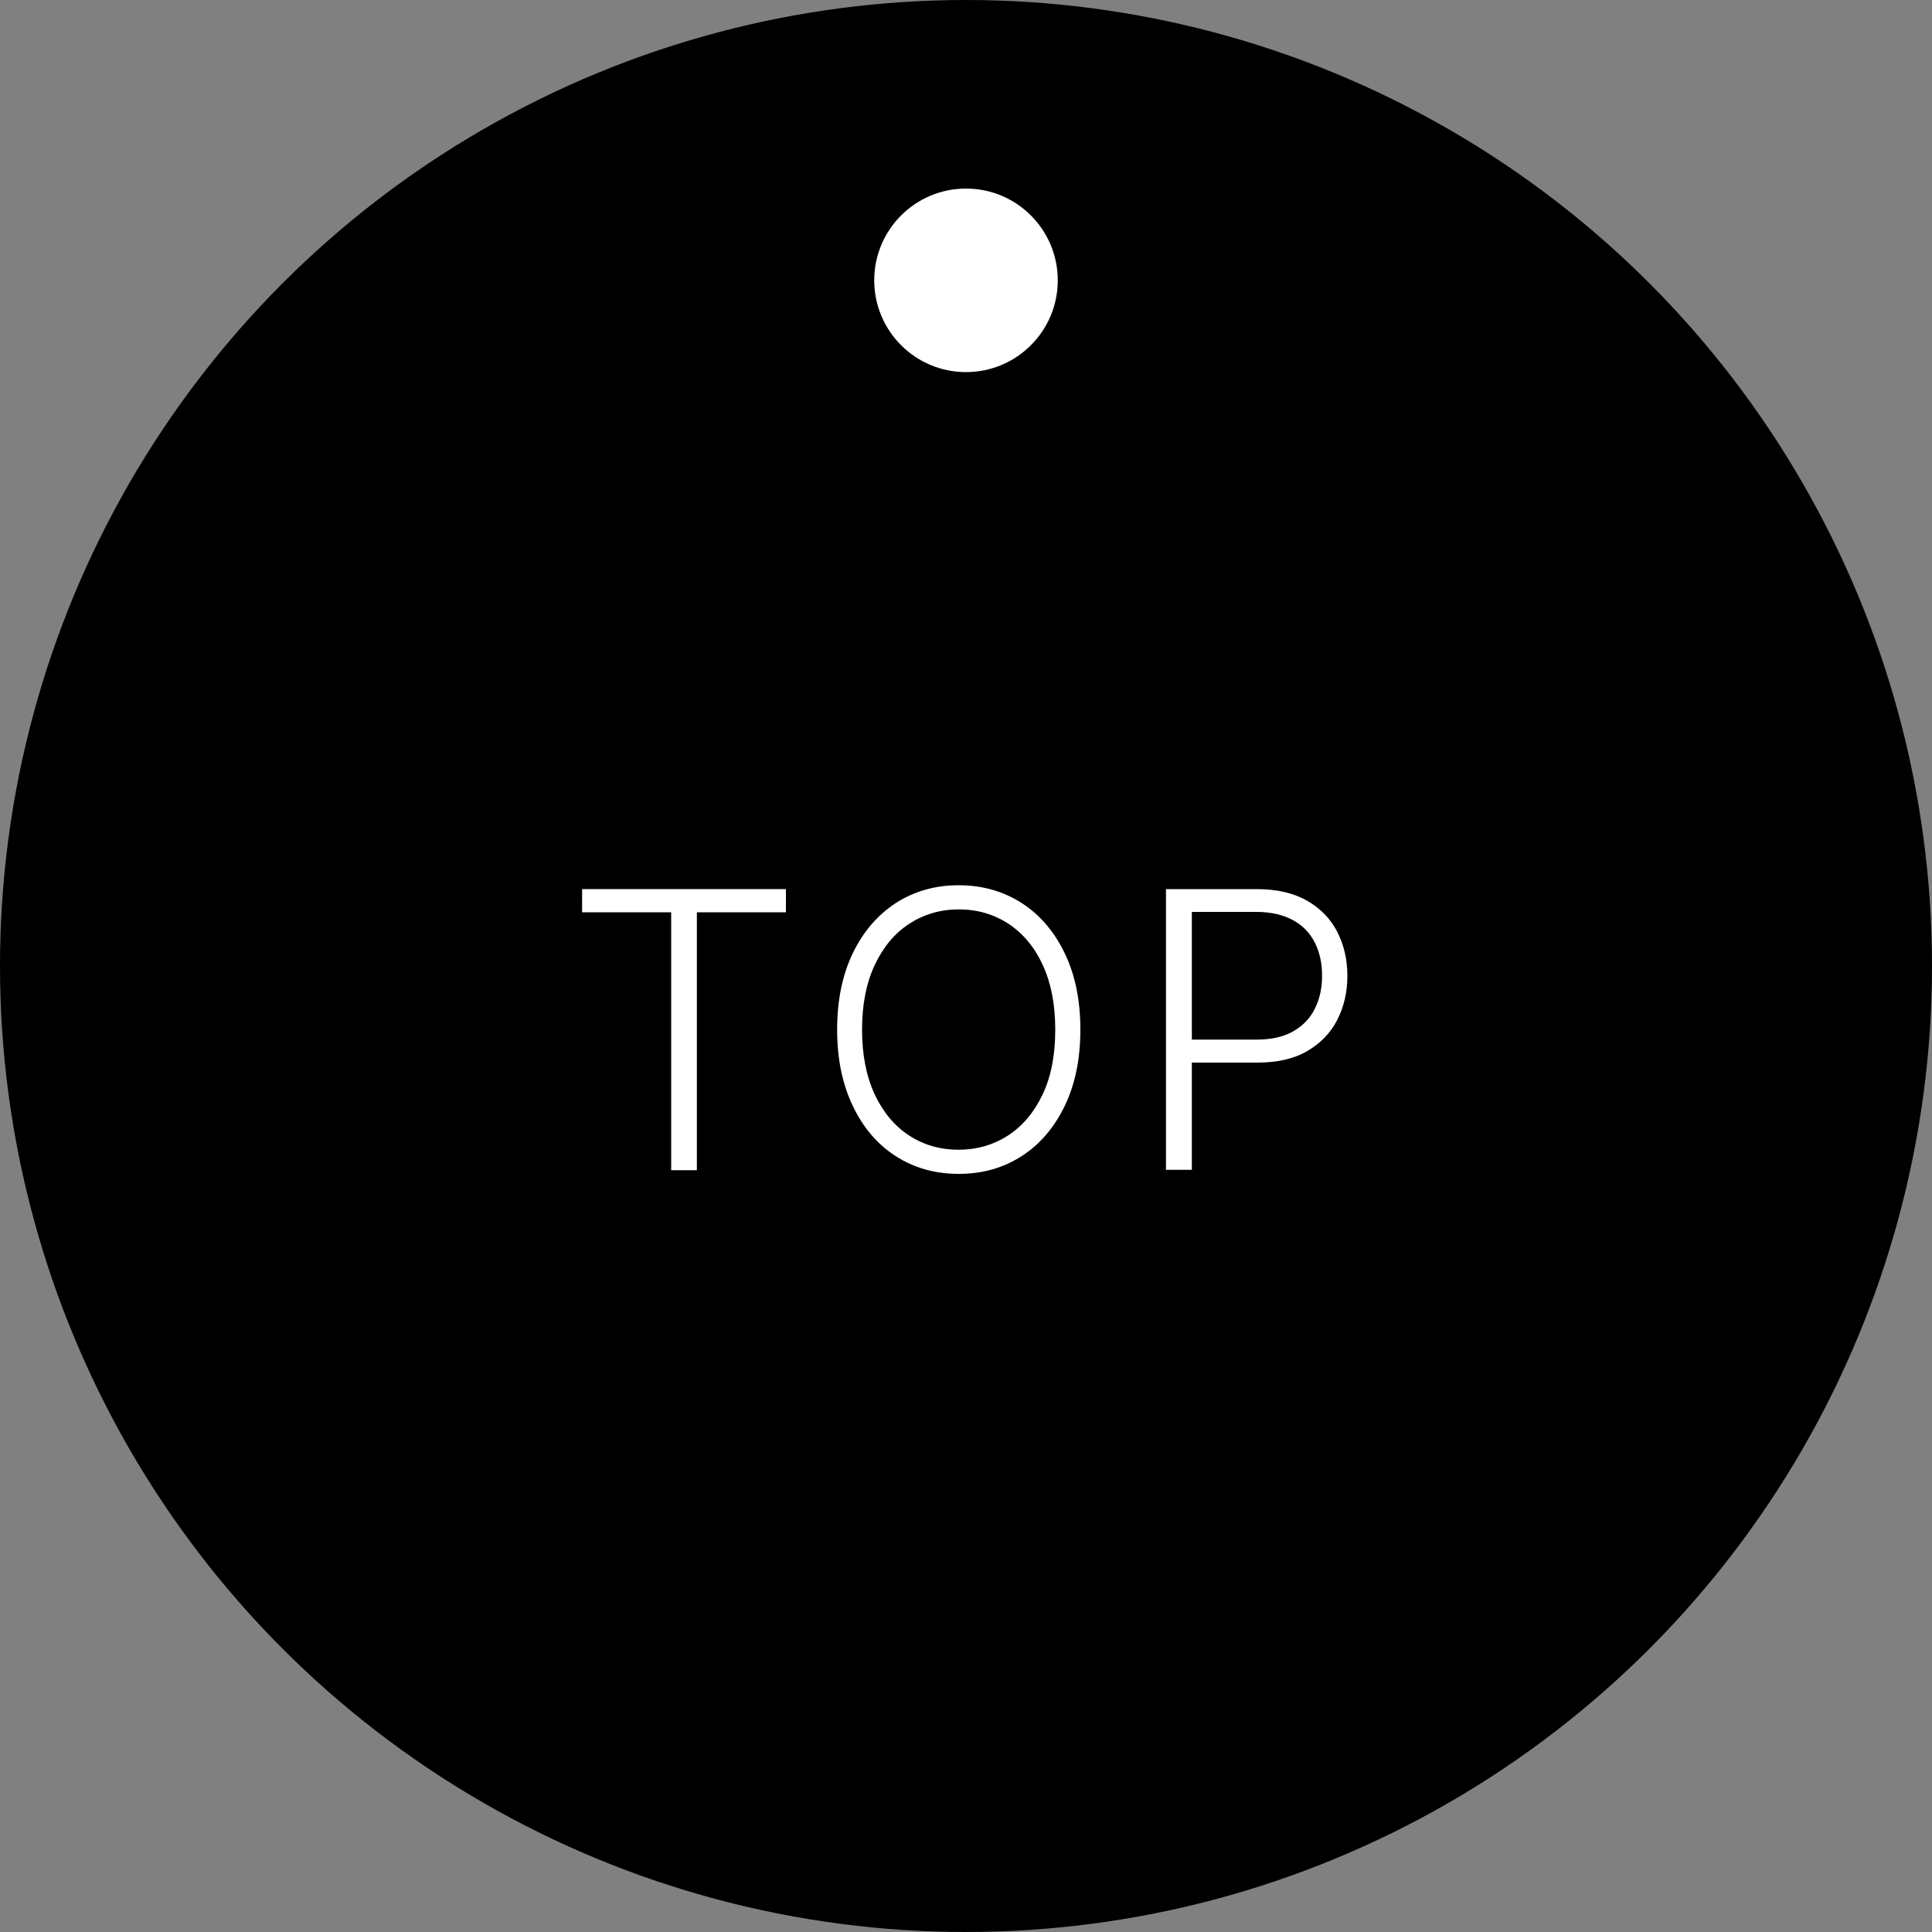 <?xml version="1.0" encoding="UTF-8"?><svg id="_レイヤー_2" xmlns="http://www.w3.org/2000/svg" width="100" height="100" viewBox="0 0 100 100"><rect x="0" y="0" width="100" height="100" fill="#808080" stroke="none"/><defs><style>.cls-1{fill:#fff;}</style></defs><g id="_レイヤー_1-2"><circle cx="50" cy="50" r="50"/><path class="cls-1" d="M30.13,47.22v-1.2h10.55v1.2h-4.61v13.35h-1.33v-13.35h-4.61Z"/><path class="cls-1" d="M55.92,53.29c0,1.52-.27,2.83-.81,3.95-.54,1.12-1.28,1.99-2.23,2.6-.94.61-2.03.92-3.26.92s-2.31-.31-3.26-.92-1.69-1.48-2.22-2.6c-.54-1.12-.81-2.44-.81-3.95s.27-2.83.81-3.95c.54-1.12,1.28-1.98,2.23-2.6.95-.61,2.03-.92,3.25-.92s2.31.31,3.26.92c.95.61,1.69,1.48,2.23,2.6.54,1.12.81,2.44.81,3.95ZM54.62,53.29c0-1.3-.22-2.42-.65-3.35-.43-.93-1.03-1.64-1.78-2.13s-1.61-.74-2.56-.74-1.8.25-2.56.74-1.35,1.2-1.79,2.13-.66,2.05-.66,3.35.22,2.42.65,3.35c.44.93,1.03,1.64,1.78,2.13.75.49,1.61.74,2.56.74s1.81-.25,2.57-.74c.75-.49,1.35-1.2,1.79-2.13.44-.93.65-2.05.65-3.35Z"/><path class="cls-1" d="M60.35,60.57v-14.55h4.7c1.03,0,1.89.2,2.59.59.69.4,1.22.93,1.57,1.61s.53,1.44.53,2.29-.18,1.61-.53,2.29c-.35.68-.87,1.21-1.56,1.61s-1.55.59-2.58.59h-3.69v-1.19h3.66c.76,0,1.39-.14,1.9-.43.5-.29.88-.68,1.12-1.18.25-.5.37-1.06.37-1.7s-.12-1.2-.37-1.7c-.25-.5-.62-.89-1.13-1.17s-1.14-.43-1.91-.43h-3.33v13.35h-1.33Z"/><circle class="cls-1" cx="50" cy="14.51" r="4.75"/></g></svg>